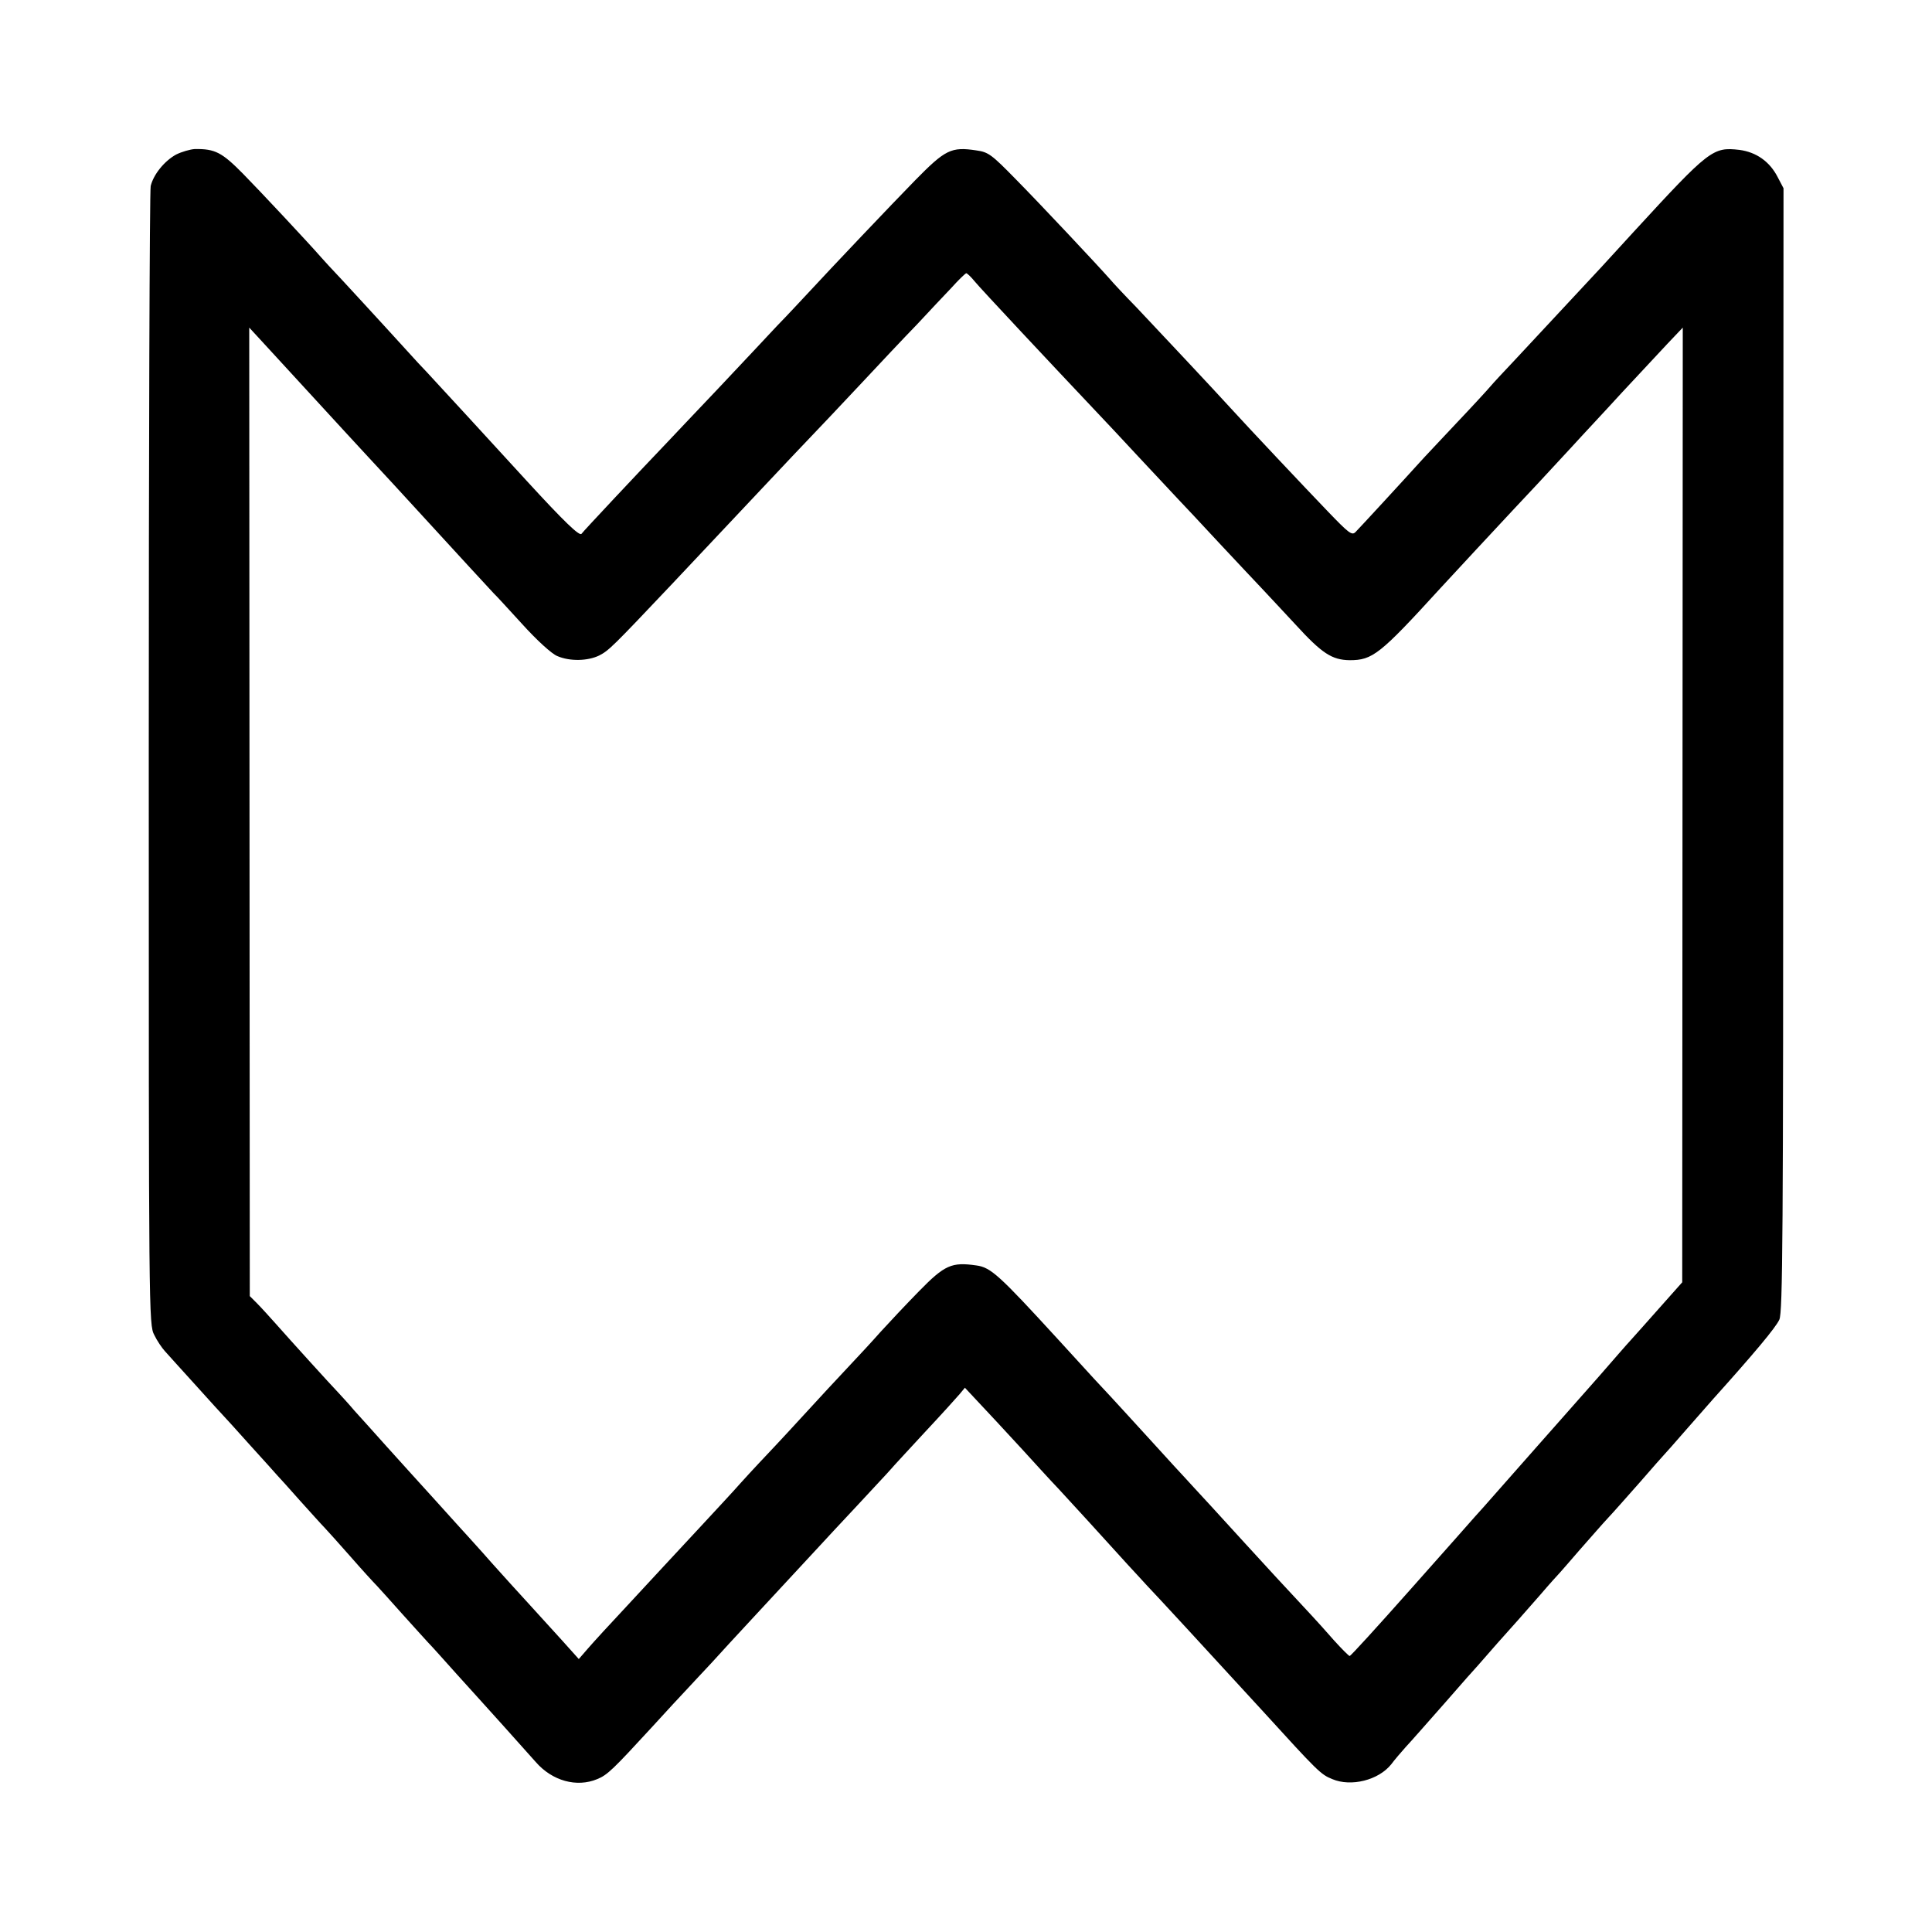 <?xml version="1.0" standalone="no"?>
<!DOCTYPE svg PUBLIC "-//W3C//DTD SVG 20010904//EN"
 "http://www.w3.org/TR/2001/REC-SVG-20010904/DTD/svg10.dtd">
<svg version="1.0" xmlns="http://www.w3.org/2000/svg"
 width="700pt" height="700pt" viewBox="0 0 700 700"
 preserveAspectRatio="xMidYMid meet">
<g transform="translate(0,700) scale(0.1,-0.1)"
fill="#000000" stroke="none">
<path d="M638 6440 c-42 -23 -82 -72 -92 -114 -4 -16 -7 -950 -7 -2076 0
-2019 0 -2049 20 -2087 10 -21 28 -47 38 -58 10 -11 61 -68 113 -125 52 -58
97 -107 100 -110 3 -3 46 -50 95 -105 50 -55 95 -105 100 -111 6 -6 42 -46 80
-89 39 -43 79 -88 90 -99 11 -12 54 -59 95 -106 41 -47 84 -94 95 -105 11 -12
52 -57 90 -100 39 -43 81 -90 95 -105 14 -14 61 -67 105 -116 44 -49 82 -91
85 -94 6 -6 153 -170 201 -224 60 -69 149 -93 223 -62 37 15 58 36 196 186 52
57 112 122 133 144 21 22 58 63 84 90 25 28 98 107 162 176 106 114 203 219
241 260 8 9 63 68 122 131 58 63 115 123 125 135 10 12 66 72 124 135 59 63
115 125 126 138 l19 23 115 -123 c63 -68 135 -146 159 -173 25 -27 54 -59 65
-70 20 -21 176 -192 251 -275 21 -23 53 -57 69 -75 41 -43 207 -223 416 -451
205 -225 214 -234 256 -251 68 -29 168 -4 214 54 11 15 35 43 52 62 18 19 81
91 142 160 60 69 114 130 120 136 5 6 37 42 70 80 33 37 67 75 75 84 8 9 44
50 80 91 35 41 67 76 70 79 3 3 36 41 74 85 39 44 84 96 102 115 18 19 70 78
116 130 45 52 85 97 88 100 3 3 37 41 75 85 39 44 84 96 101 115 150 167 228
260 241 289 12 29 14 292 14 2066 l1 2033 -21 40 c-29 57 -78 91 -139 99 -96
11 -109 1 -382 -296 -52 -57 -106 -116 -120 -131 -159 -171 -257 -276 -313
-336 -38 -40 -77 -82 -87 -94 -11 -13 -66 -73 -124 -134 -57 -61 -117 -124
-132 -141 -55 -61 -219 -239 -233 -253 -13 -13 -25 -3 -100 75 -78 81 -291
307 -350 372 -59 65 -273 293 -343 367 -43 44 -86 90 -95 101 -43 49 -256 276
-343 364 -87 89 -99 98 -142 104 -92 14 -113 3 -223 -109 -87 -89 -297 -310
-395 -416 -18 -19 -64 -69 -104 -110 -39 -42 -136 -145 -216 -230 -80 -84
-161 -170 -180 -190 -108 -113 -306 -324 -313 -334 -7 -10 -63 44 -197 190
-209 228 -263 287 -315 343 -33 36 -69 75 -80 86 -11 12 -63 69 -115 126 -52
57 -124 135 -160 174 -36 38 -69 74 -75 81 -47 54 -225 244 -285 305 -76 77
-101 90 -174 89 -17 -1 -48 -10 -68 -20z m2893 -459 c23 -28 277 -299 449
-481 19 -20 85 -90 145 -155 61 -65 126 -135 145 -155 19 -20 85 -90 145 -155
61 -65 130 -139 154 -164 24 -25 80 -86 125 -134 96 -105 132 -128 196 -129
83 0 109 20 329 261 32 35 217 234 261 281 19 20 60 64 90 96 30 32 86 93 125
135 38 42 120 129 180 195 61 65 135 145 166 178 l56 59 -1 -1730 -1 -1729
-80 -90 c-43 -49 -91 -102 -106 -119 -15 -16 -66 -75 -114 -130 -79 -89 -192
-218 -220 -249 -74 -84 -99 -112 -150 -170 -33 -38 -69 -78 -80 -90 -11 -13
-116 -131 -234 -264 -118 -133 -217 -242 -221 -242 -3 0 -29 26 -57 57 -28 32
-64 72 -79 88 -16 17 -74 80 -130 140 -109 119 -115 125 -237 259 -45 49 -87
94 -92 100 -6 6 -60 65 -120 131 -60 66 -128 140 -151 165 -45 48 -49 52 -194
211 -208 227 -240 257 -292 264 -90 13 -115 2 -208 -93 -47 -48 -109 -114
-139 -147 -29 -33 -81 -89 -115 -125 -34 -36 -113 -121 -176 -190 -63 -69
-131 -141 -150 -161 -19 -20 -50 -54 -69 -75 -19 -22 -87 -95 -150 -163 -64
-69 -123 -132 -131 -141 -8 -9 -65 -70 -126 -136 -61 -65 -126 -136 -144 -157
l-33 -38 -61 68 c-34 37 -88 97 -121 133 -33 36 -94 103 -135 149 -41 47 -80
89 -85 95 -6 6 -57 63 -114 126 -57 63 -139 153 -181 200 -42 47 -94 105 -116
129 -21 25 -48 54 -59 66 -28 29 -173 189 -226 249 -24 27 -55 61 -69 75 l-25
25 -1 1754 -1 1755 36 -39 c113 -123 255 -278 316 -344 39 -42 115 -125 171
-185 252 -275 358 -390 363 -395 4 -3 49 -52 101 -109 55 -61 109 -110 129
-118 46 -20 111 -18 152 2 35 18 49 32 261 256 166 176 180 191 338 359 74 79
153 162 175 185 22 23 99 104 170 180 72 77 164 175 207 219 42 45 98 105 125
133 26 29 51 53 54 53 3 0 17 -13 30 -29z"/>
</g>
</svg>
